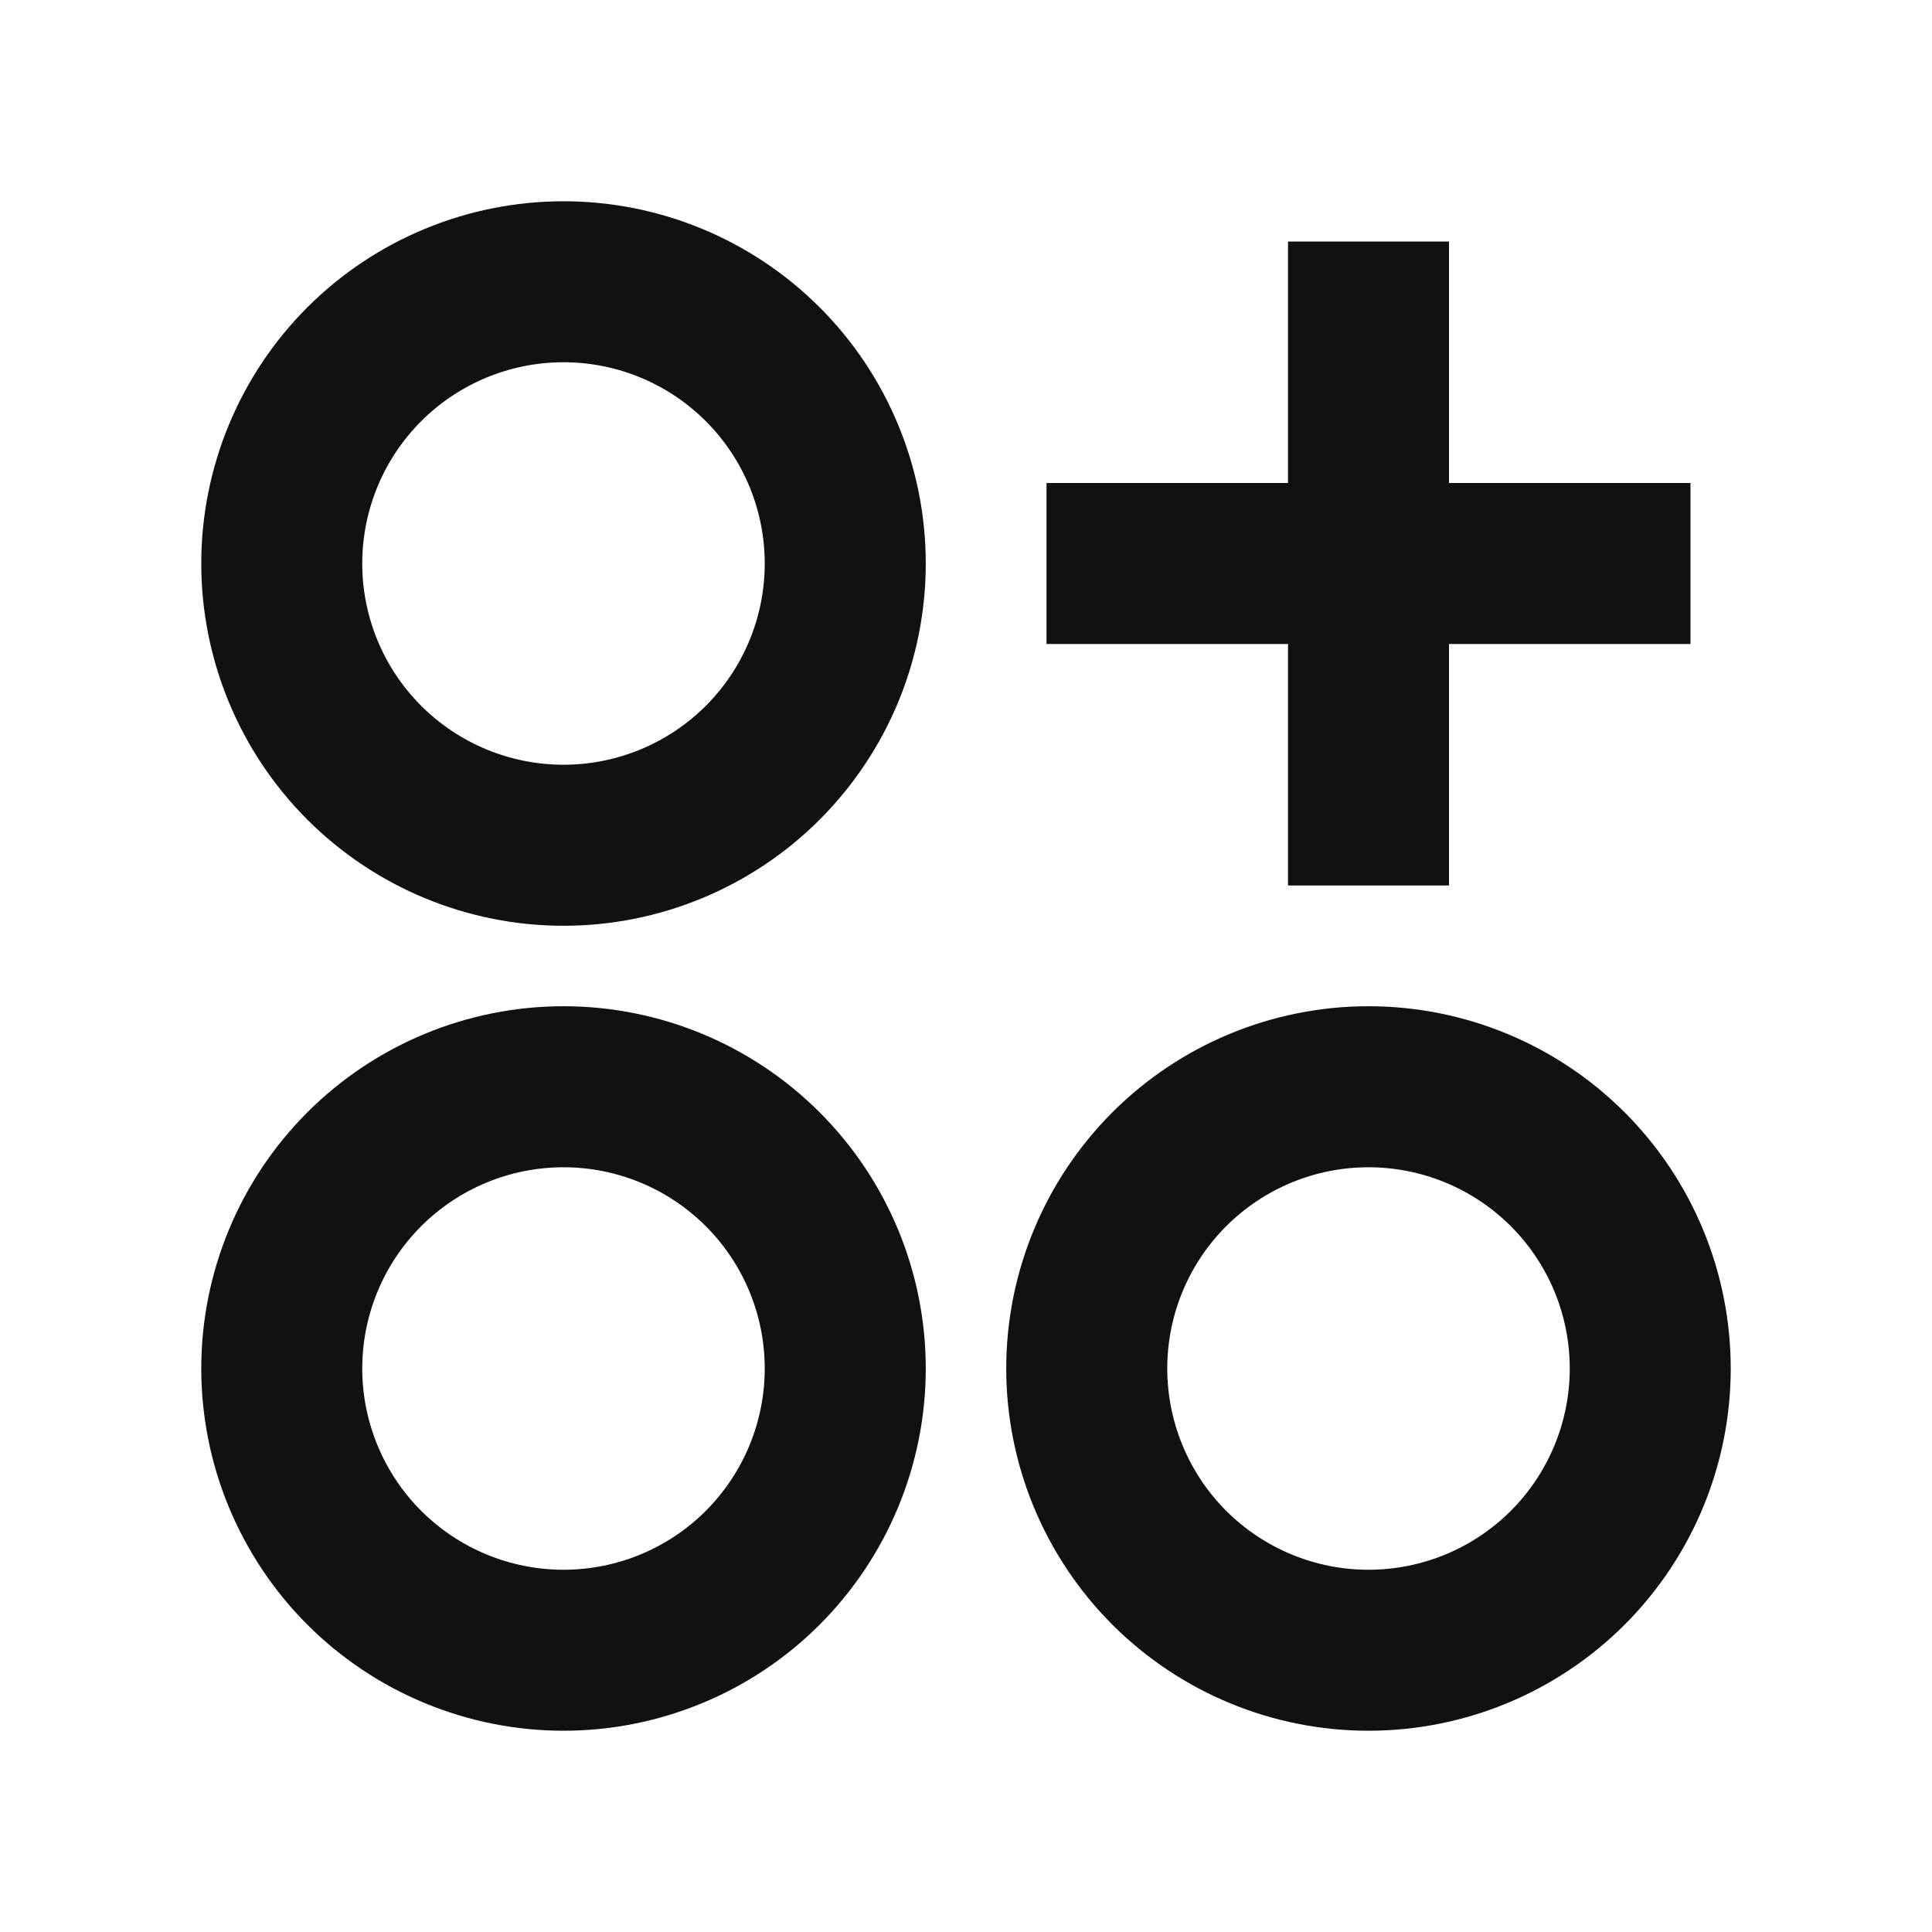 <svg width="40" height="40" viewBox="0 0 40 40" fill="none" xmlns="http://www.w3.org/2000/svg">
<path d="M4.167 11.667C4.167 12.652 4.361 13.627 4.738 14.537C5.115 15.447 5.667 16.273 6.363 16.97C7.06 17.666 7.887 18.219 8.797 18.596C9.707 18.973 10.682 19.167 11.667 19.167C12.652 19.167 13.627 18.973 14.537 18.596C15.447 18.219 16.274 17.666 16.97 16.97C17.666 16.273 18.219 15.447 18.596 14.537C18.973 13.627 19.167 12.652 19.167 11.667C19.167 9.678 18.377 7.77 16.97 6.363C15.563 4.957 13.656 4.167 11.667 4.167C9.678 4.167 7.77 4.957 6.363 6.363C4.957 7.77 4.167 9.678 4.167 11.667ZM4.167 28.333C4.167 29.318 4.361 30.294 4.738 31.203C5.115 32.113 5.667 32.94 6.363 33.637C7.06 34.333 7.887 34.886 8.797 35.262C9.707 35.639 10.682 35.833 11.667 35.833C12.652 35.833 13.627 35.639 14.537 35.262C15.447 34.886 16.274 34.333 16.97 33.637C17.666 32.94 18.219 32.113 18.596 31.203C18.973 30.294 19.167 29.318 19.167 28.333C19.167 26.344 18.377 24.436 16.97 23.03C15.563 21.623 13.656 20.833 11.667 20.833C9.678 20.833 7.77 21.623 6.363 23.03C4.957 24.436 4.167 26.344 4.167 28.333ZM20.833 28.333C20.833 30.322 21.624 32.23 23.03 33.637C24.437 35.043 26.344 35.833 28.333 35.833C30.323 35.833 32.23 35.043 33.637 33.637C35.043 32.23 35.833 30.322 35.833 28.333C35.833 26.344 35.043 24.436 33.637 23.03C32.23 21.623 30.323 20.833 28.333 20.833C26.344 20.833 24.437 21.623 23.03 23.03C21.624 24.436 20.833 26.344 20.833 28.333ZM15.833 11.667C15.833 12.772 15.394 13.832 14.613 14.613C13.832 15.394 12.772 15.833 11.667 15.833C10.562 15.833 9.502 15.394 8.72 14.613C7.939 13.832 7.5 12.772 7.5 11.667C7.5 10.562 7.939 9.502 8.72 8.72C9.502 7.939 10.562 7.5 11.667 7.5C12.772 7.5 13.832 7.939 14.613 8.72C15.394 9.502 15.833 10.562 15.833 11.667ZM15.833 28.333C15.833 29.438 15.394 30.498 14.613 31.28C13.832 32.061 12.772 32.5 11.667 32.5C10.562 32.5 9.502 32.061 8.72 31.28C7.939 30.498 7.5 29.438 7.5 28.333C7.5 27.228 7.939 26.168 8.72 25.387C9.502 24.606 10.562 24.167 11.667 24.167C12.772 24.167 13.832 24.606 14.613 25.387C15.394 26.168 15.833 27.228 15.833 28.333ZM32.5 28.333C32.5 29.438 32.061 30.498 31.28 31.28C30.498 32.061 29.439 32.5 28.333 32.5C27.228 32.5 26.169 32.061 25.387 31.28C24.606 30.498 24.167 29.438 24.167 28.333C24.167 27.228 24.606 26.168 25.387 25.387C26.169 24.606 27.228 24.167 28.333 24.167C29.439 24.167 30.498 24.606 31.28 25.387C32.061 26.168 32.5 27.228 32.5 28.333ZM26.667 18.333V13.333H21.667V10H26.667V5H30V10H35V13.333H30V18.333H26.667Z" fill="#12110F"/>
</svg>
